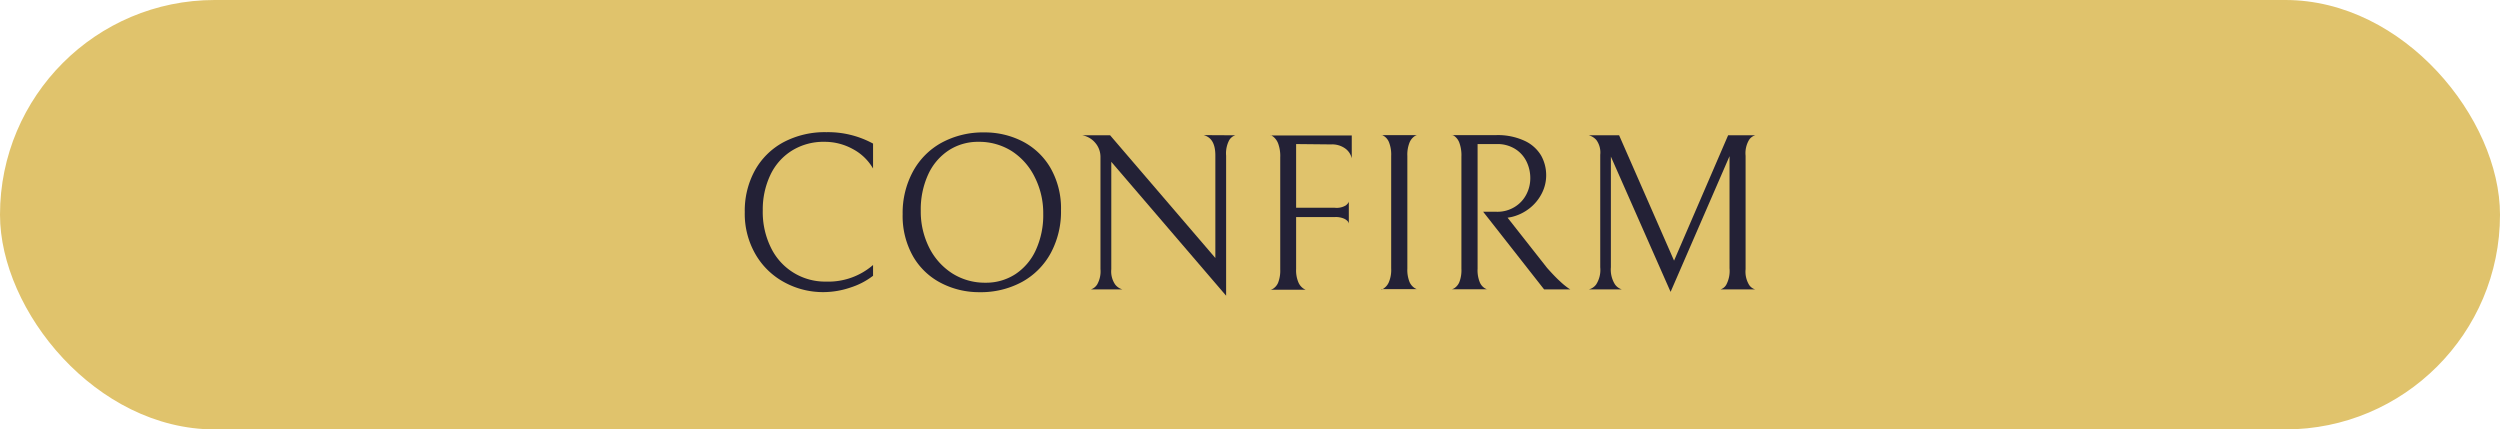 <svg xmlns="http://www.w3.org/2000/svg" viewBox="0 0 425 73"><defs><style>.cls-1{fill:#e0c36c;}.cls-2{fill:#232136;}</style></defs><g id="Capa_2" data-name="Capa 2"><g id="Capa_1-2" data-name="Capa 1"><rect class="cls-1" width="425" height="73" rx="36.5"></rect><path class="cls-2" d="M144.64,48.86a14.4,14.4,0,0,1-4.69.8A13.73,13.73,0,0,1,133.36,48a12.5,12.5,0,0,1-4.9-4.73,13.75,13.75,0,0,1-1.85-7.24,14.25,14.25,0,0,1,1.69-7,12.12,12.12,0,0,1,4.85-4.83,15,15,0,0,1,7.34-1.73,16,16,0,0,1,7.93,1.94v4.24A8.62,8.62,0,0,0,145,25.35a9.88,9.88,0,0,0-4.81-1.24,10.17,10.17,0,0,0-5.62,1.53,9.78,9.78,0,0,0-3.64,4.17,13.67,13.67,0,0,0-1.26,5.93,13.7,13.7,0,0,0,1.43,6.45,10.21,10.21,0,0,0,9.32,5.68,11.59,11.59,0,0,0,8-2.82v1.83A12.4,12.4,0,0,1,144.64,48.86Z"></path><path class="cls-2" d="M155.19,29.18a12.23,12.23,0,0,1,4.88-4.92,14.77,14.77,0,0,1,7.26-1.75A14.05,14.05,0,0,1,173.76,24a11.68,11.68,0,0,1,4.8,4.51,13.81,13.81,0,0,1,1.81,7.25A14.81,14.81,0,0,1,178.64,43a12.29,12.29,0,0,1-4.88,4.92,14.68,14.68,0,0,1-7.27,1.75,14,14,0,0,1-6.42-1.51,11.65,11.65,0,0,1-4.81-4.51,13.9,13.9,0,0,1-1.81-7.25A14.74,14.74,0,0,1,155.19,29.18Zm20.7.9A11,11,0,0,0,172,25.69a10.37,10.37,0,0,0-5.63-1.58,9.1,9.1,0,0,0-5.09,1.45,9.72,9.72,0,0,0-3.49,4.1,14.21,14.21,0,0,0-1.26,6.16,13.65,13.65,0,0,0,1.43,6.27,11.09,11.09,0,0,0,3.93,4.39,10.34,10.34,0,0,0,5.63,1.58,9.13,9.13,0,0,0,5.09-1.45,9.7,9.7,0,0,0,3.48-4.1,14.21,14.21,0,0,0,1.26-6.16A13.52,13.52,0,0,0,175.89,30.08Z"></path><path class="cls-2" d="M210,23a1.87,1.87,0,0,0-1.05.86,4.83,4.83,0,0,0-.51,2.61V50.27L188.92,27.51V45.77a3.94,3.94,0,0,0,.64,2.57,2.35,2.35,0,0,0,1.26.86h-5.37a2,2,0,0,0,1.08-.86,4.51,4.51,0,0,0,.55-2.61V26.67a3.66,3.66,0,0,0-.87-2.37A3.76,3.76,0,0,0,184,23h4.72l17.89,20.86V26.44c0-2-.66-3.12-2-3.47Z"></path><path class="cls-2" d="M220.34,24.49V35.32h6.59a3,3,0,0,0,1.89-.42c.32-.28.48-.5.48-.68V38a.88.88,0,0,0-.17-.36,1.85,1.85,0,0,0-.69-.49,3.52,3.52,0,0,0-1.51-.25h-6.59v8.81a5.28,5.28,0,0,0,.38,2.27,2.43,2.43,0,0,0,.84,1.06q.45.28.45.21H216s.15,0,.46-.19a2.26,2.26,0,0,0,.82-1,5.72,5.72,0,0,0,.36-2.3v-19a6.16,6.16,0,0,0-.36-2.38,2.73,2.73,0,0,0-.82-1.14c-.31-.22-.46-.29-.46-.21h13.8v3.89a2.86,2.86,0,0,0-1.06-1.64,3.82,3.82,0,0,0-2.48-.73Z"></path><path class="cls-2" d="M235.28,49a2.41,2.41,0,0,0,.84-1.07,5.34,5.34,0,0,0,.38-2.3V26.51a5.72,5.72,0,0,0-.36-2.3,2.25,2.25,0,0,0-.82-1.05c-.3-.18-.46-.24-.46-.19h6.07s-.16,0-.46.19a2.4,2.4,0,0,0-.84,1.05,5.5,5.5,0,0,0-.38,2.3V45.66a5.5,5.5,0,0,0,.38,2.3,2.35,2.35,0,0,0,.84,1c.3.18.46.24.46.19h-6.1C234.83,49.28,235,49.22,235.28,49Z"></path><path class="cls-2" d="M257.48,35.19a5.37,5.37,0,0,0,2-2.14,5.92,5.92,0,0,0,.67-2.76,6.38,6.38,0,0,0-.63-2.8,5.2,5.2,0,0,0-1.93-2.16,5.68,5.68,0,0,0-3.16-.84h-3.24v21.2a5.36,5.36,0,0,0,.38,2.31,2.16,2.16,0,0,0,.84,1c.3.17.46.22.46.17h-6.07s.15,0,.46-.19a2.3,2.3,0,0,0,.82-1,5.6,5.6,0,0,0,.36-2.29V26.63a6.21,6.21,0,0,0-.36-2.39,2.45,2.45,0,0,0-.82-1.1c-.31-.19-.46-.25-.46-.17h7.55a10.82,10.82,0,0,1,4.9,1A6.34,6.34,0,0,1,262,26.46a6.83,6.83,0,0,1,.85,3.37,6.68,6.68,0,0,1-.72,3,7.59,7.59,0,0,1-2.08,2.56,7.85,7.85,0,0,1-3.14,1.51l-.62.11L263,45.54c.89,1,1.62,1.76,2.21,2.29a12.75,12.75,0,0,0,1.28,1.07,4.15,4.15,0,0,0,.47.3h-4.46L252.14,36h2.29A5.57,5.57,0,0,0,257.48,35.19Z"></path><path class="cls-2" d="M292.48,49.2a1.72,1.72,0,0,0,1-.82,5,5,0,0,0,.54-2.76V26.55L284,49.62l-10.15-23V45.43a4.72,4.72,0,0,0,.67,2.88,2.22,2.22,0,0,0,1.2.89H270.1a2.22,2.22,0,0,0,1.26-.86,4.58,4.58,0,0,0,.68-2.91V26.32a3.62,3.62,0,0,0-.65-2.51A2.65,2.65,0,0,0,270.1,23h5.15l9.34,21.31L293.78,23h4.61a1.89,1.89,0,0,0-1.06.8,4.42,4.42,0,0,0-.58,2.67V45.77a4.34,4.34,0,0,0,.58,2.63,1.84,1.84,0,0,0,1.06.8Z"></path></g></g></svg>